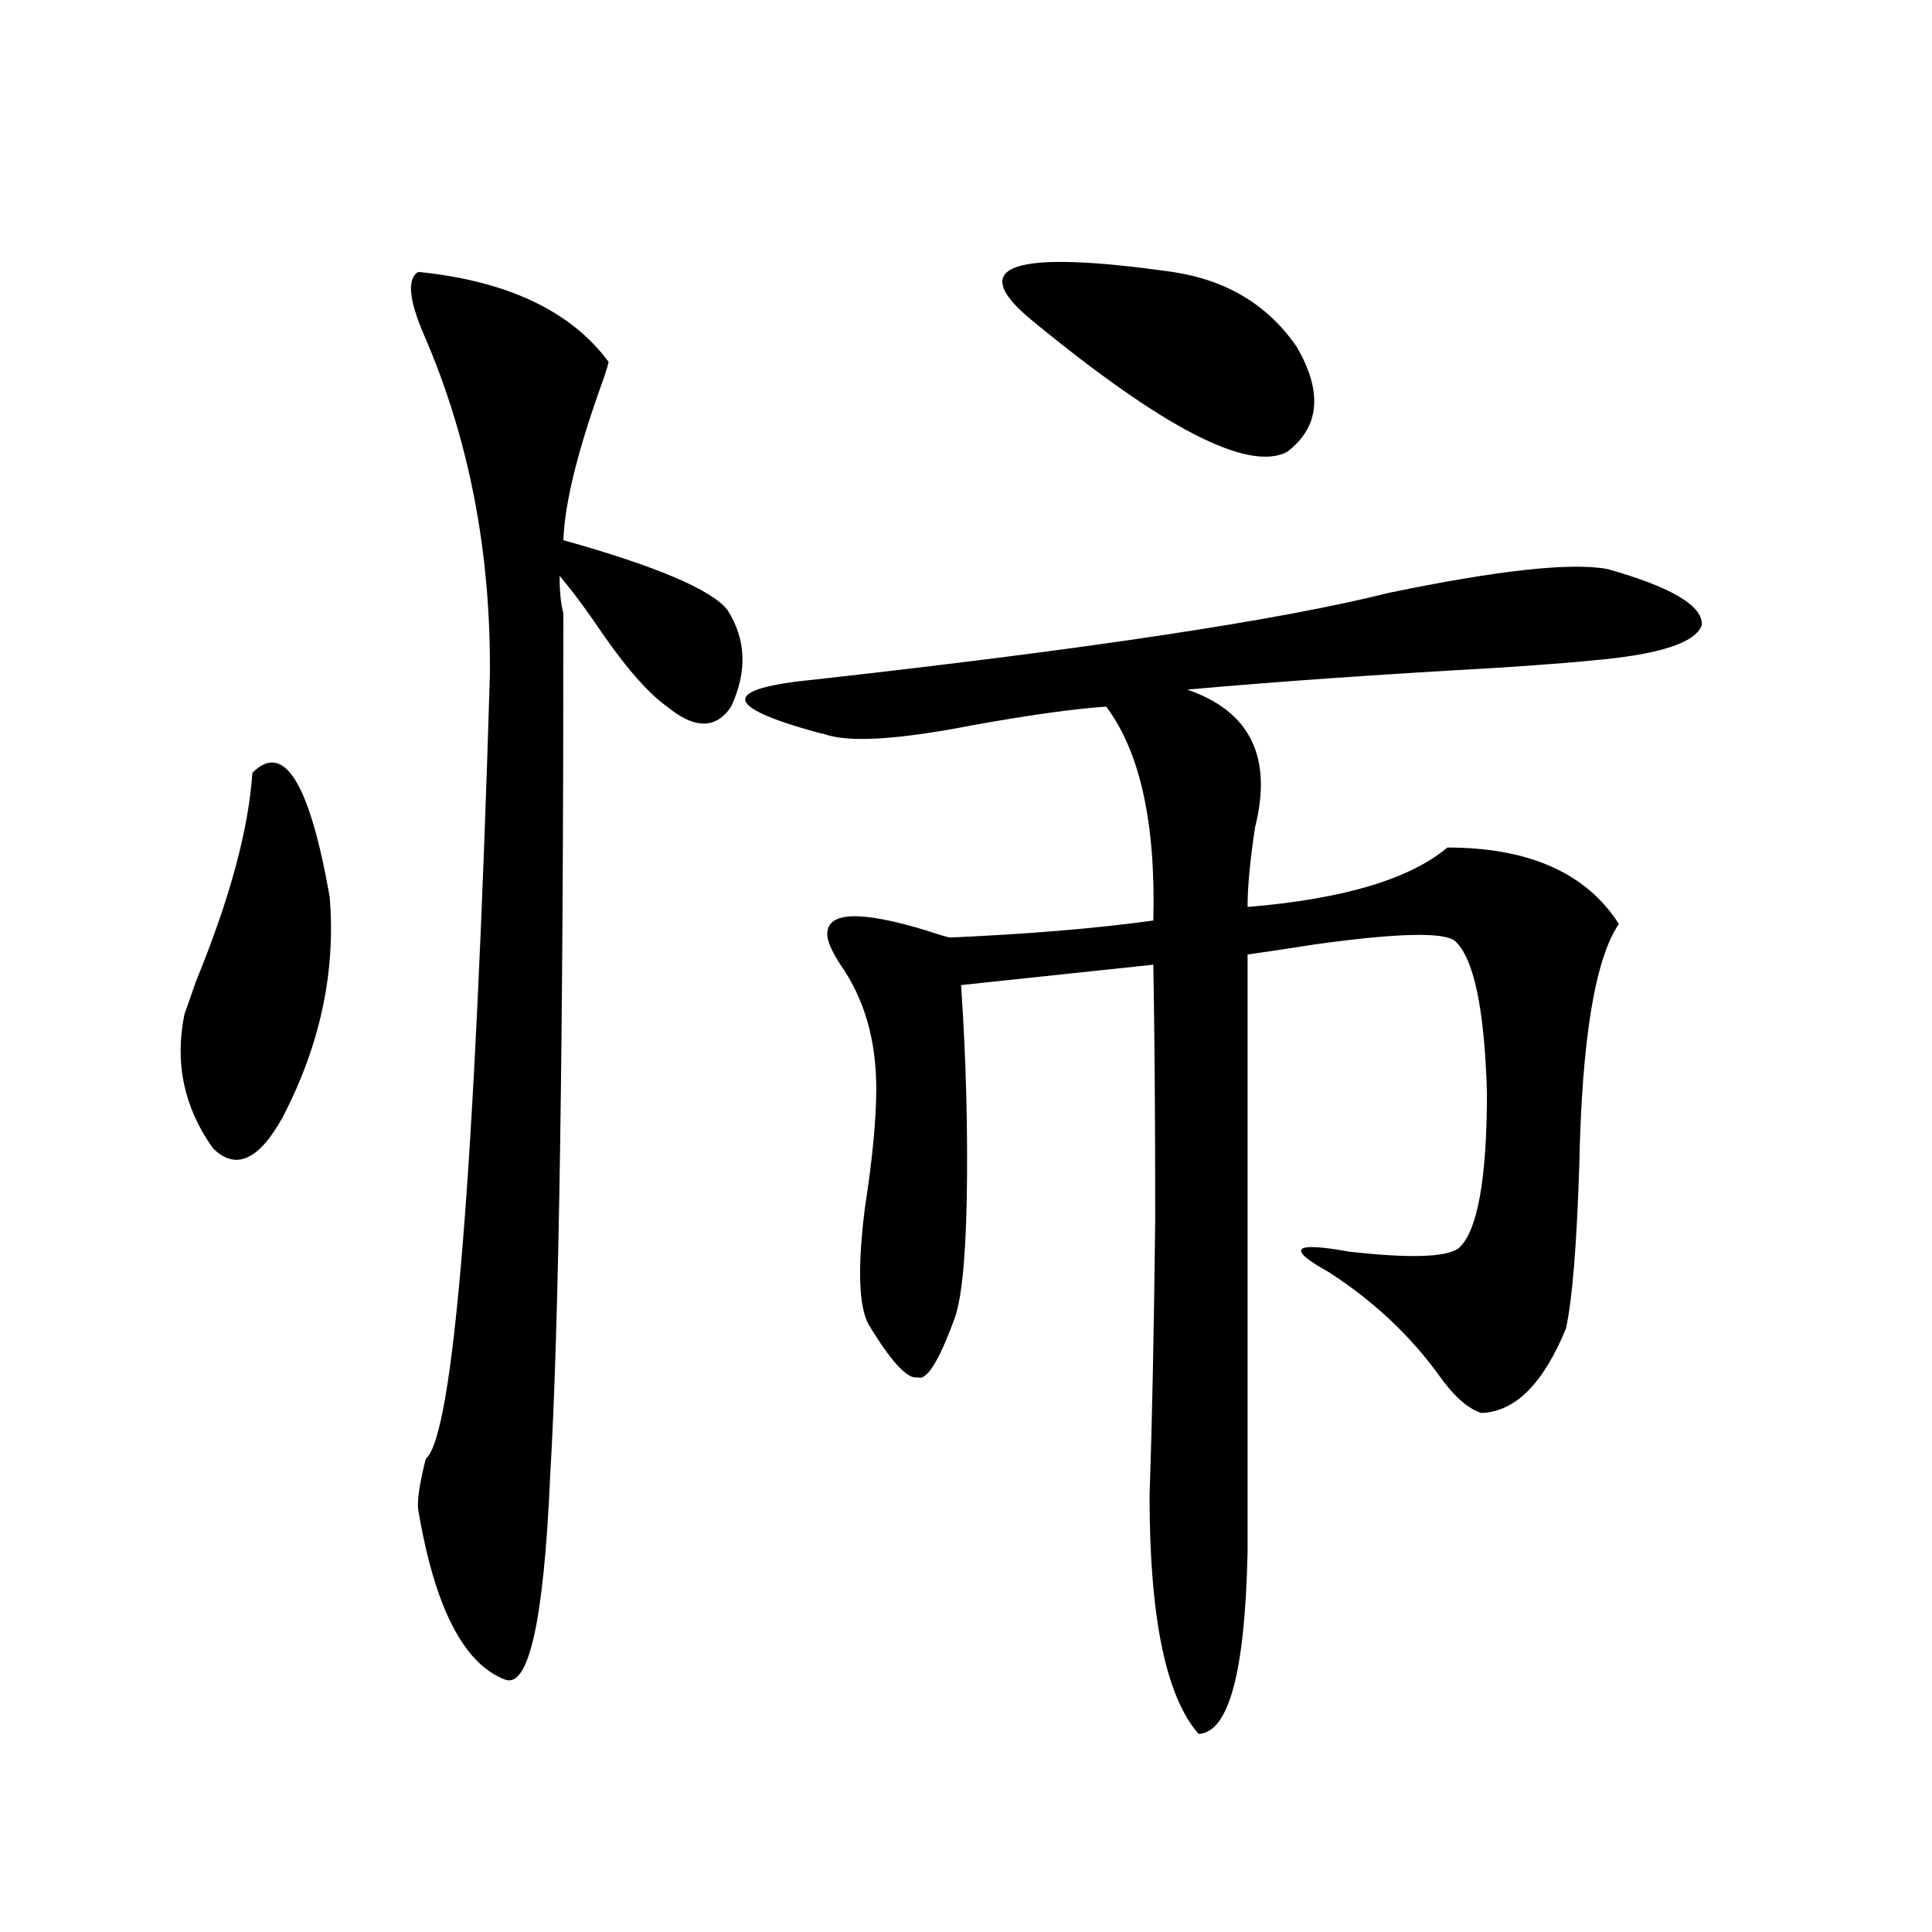 <?xml version="1.0" encoding="utf-8"?>
<!-- Generator: Adobe Illustrator 16.0.0, SVG Export Plug-In . SVG Version: 6.00 Build 0)  -->
<!DOCTYPE svg PUBLIC "-//W3C//DTD SVG 1.1//EN" "http://www.w3.org/Graphics/SVG/1.1/DTD/svg11.dtd">
<svg version="1.1" id="图层_1" xmlns="http://www.w3.org/2000/svg" xmlns:xlink="http://www.w3.org/1999/xlink" x="0px" y="0px"
	 width="1000px" height="1000px" viewBox="0 0 1000 1000" enable-background="new 0 0 1000 1000" xml:space="preserve">
<path d="M130.631,400.008c16.25-16.397,29.588,4.985,39.999,64.16c3.247,38.672-4.878,76.767-24.39,114.258
	c-12.362,22.274-24.39,27.548-36.097,15.82c-14.969-21.094-19.847-44.233-14.634-69.434c1.296-3.516,3.247-9.077,5.854-16.699
	C118.924,465.349,128.68,429.313,130.631,400.008z M216.482,140.73c46.173,4.696,79.022,20.215,98.534,46.582
	c-0.655,2.938-1.951,7.031-3.902,12.305c-12.362,34.579-18.871,61.235-19.512,79.98c48.124,13.485,76.416,25.488,84.876,36.035
	c9.756,15.243,10.396,31.942,1.951,50.098c-7.805,11.728-18.871,11.728-33.17,0c-9.115-6.44-19.847-18.457-32.194-36.035
	c-9.115-13.472-16.92-24.019-23.414-31.641c0,8.212,0.641,14.653,1.951,19.336c0,221.484-2.286,370.321-6.829,446.484
	c-3.262,74.995-11.066,110.151-23.414,105.469c-21.463-8.212-36.432-37.505-44.877-87.891c-0.655-4.683,0.641-13.472,3.902-26.367
	c14.299-11.714,25.365-146.777,33.17-405.176c0.641-63.858-10.731-122.745-34.146-176.66
	C211.604,155.095,210.629,144.246,216.482,140.73z M832.077,294.539c33.17,9.38,49.42,19.048,48.779,29.004
	c-3.262,9.38-22.773,15.532-58.535,18.457c-4.558,0.591-19.512,1.758-44.877,3.516c-63.093,3.516-117.405,7.333-162.923,11.426
	c32.515,11.138,44.222,34.868,35.121,71.191c-2.606,17.001-3.902,30.762-3.902,41.309c49.42-4.093,83.9-14.351,103.412-30.762
	c42.271,0,71.858,13.184,88.778,39.551c-12.362,18.169-19.191,59.766-20.487,124.805c-1.311,41.021-3.582,69.146-6.829,84.375
	c-11.707,28.716-26.341,43.368-43.901,43.945c-7.164-2.335-14.634-9.077-22.438-20.215c-14.969-20.503-33.825-38.081-56.584-52.734
	c-22.118-12.305-18.536-15.82,10.731-10.547c31.219,3.516,50.075,2.938,56.584-1.758c9.756-8.789,14.634-35.733,14.634-80.859
	c-1.311-43.354-6.829-69.434-16.585-78.223c-5.854-4.683-29.923-4.093-72.193,1.758c-14.969,2.349-26.676,4.106-35.121,5.273
	v309.375c-1.311,62.101-9.756,93.452-25.365,94.043c-16.92-19.336-25.365-60.356-25.365-123.047
	c1.296-37.491,2.271-85.254,2.927-143.262c0-52.734-0.335-96.68-0.976-131.836l-99.51,10.547
	c2.592,38.095,3.567,75.298,2.927,111.621c-0.655,32.231-2.927,53.036-6.829,62.402c-7.805,21.094-13.993,30.762-18.536,29.004
	c-5.213,1.181-13.658-7.91-25.365-27.246c-5.213-9.366-5.854-29.581-1.951-60.645c3.902-25.187,5.854-45.703,5.854-61.523
	c0-25.187-6.188-46.582-18.536-64.16c-4.558-7.031-6.829-12.305-6.829-15.82c0-11.714,17.226-12.305,51.706-1.758
	c5.198,1.758,9.101,2.938,11.707,3.516c40.319-1.758,75.44-4.683,105.363-8.789c1.296-50.386-6.829-87.3-24.39-110.742
	c-16.92,1.181-39.999,4.395-69.267,9.668c-39.023,7.622-64.724,9.091-77.071,4.395c-0.655,0-1.951-0.288-3.902-0.879
	c-48.779-13.472-48.779-22.55,0-27.246c141.78-15.82,240.635-30.762,296.578-44.824C775.493,295.13,813.206,291.023,832.077,294.539
	z M606.717,140.73c27.957,4.106,49.42,17.001,64.389,38.672c13.658,23.442,12.027,41.61-4.878,54.492
	c-20.167,10.547-64.389-12.305-132.68-68.555C499.723,137.215,524.112,129.017,606.717,140.73z"/>
</svg>
